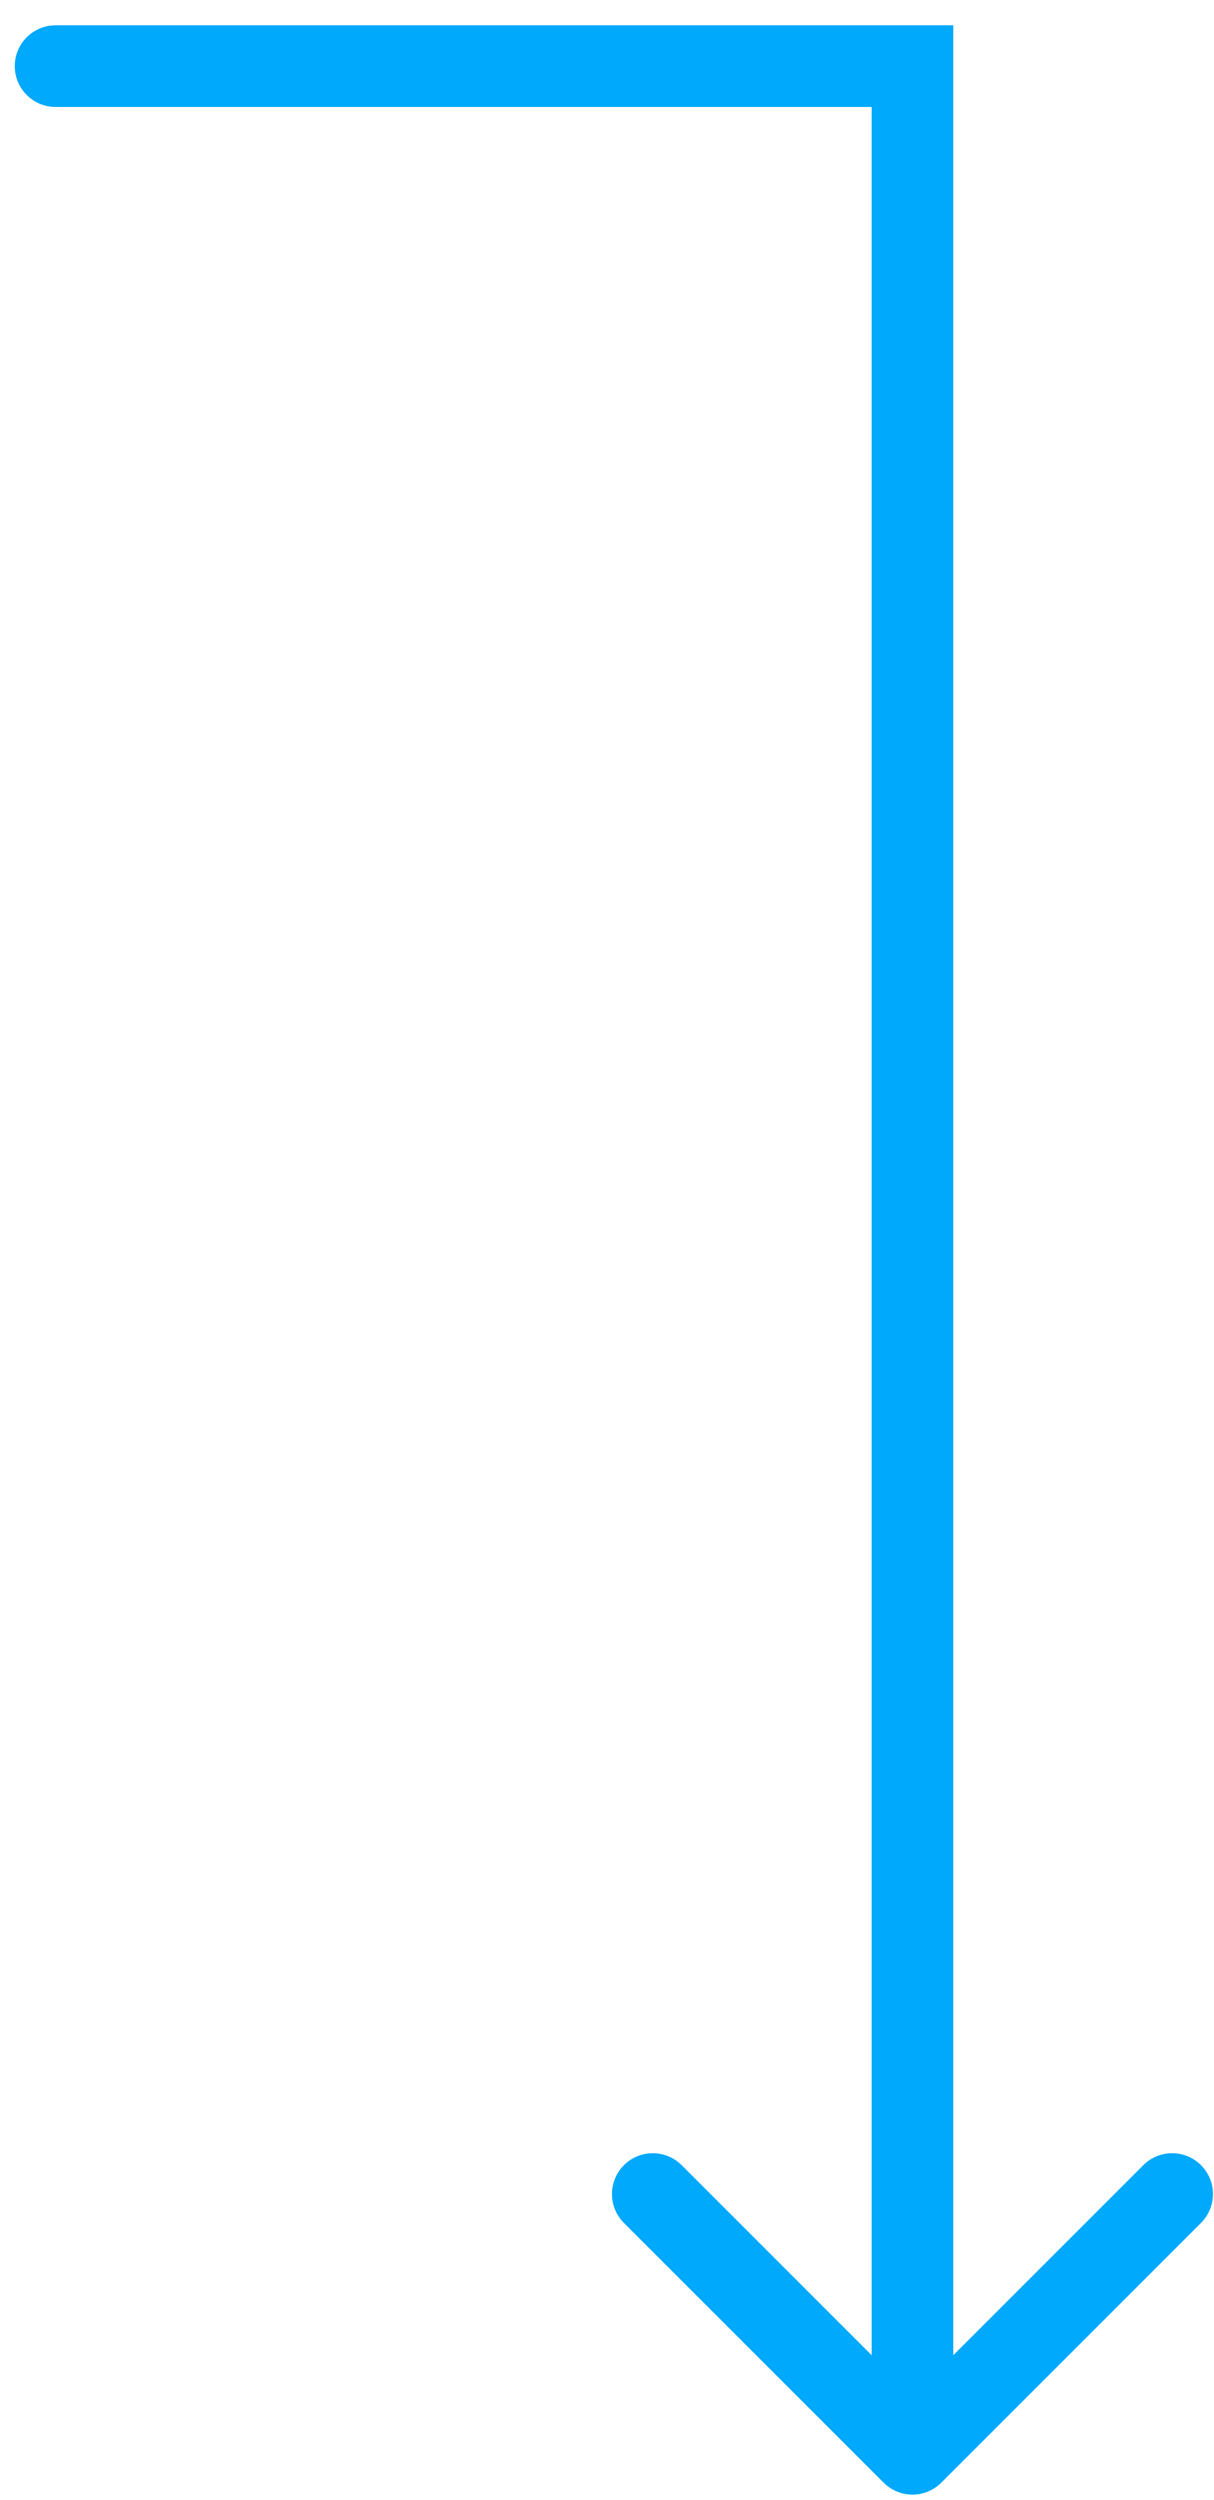 <svg width="34" height="70" viewBox="0 0 34 70" fill="none" xmlns="http://www.w3.org/2000/svg">
    <path d="M1.557 0.709C0.925 0.709 0.414 1.221 0.414 1.852C0.414 2.483 0.925 2.995 1.557 2.995V0.709ZM25.555 1.852H26.698V0.709H25.555V1.852ZM24.747 69.513C25.193 69.96 25.917 69.96 26.363 69.513L33.636 62.241C34.082 61.794 34.082 61.071 33.636 60.624C33.19 60.178 32.466 60.178 32.02 60.624L25.555 67.089L19.091 60.624C18.644 60.178 17.921 60.178 17.474 60.624C17.028 61.071 17.028 61.794 17.474 62.241L24.747 69.513ZM1.557 2.995H25.555V0.709H1.557V2.995ZM24.412 1.852V68.705H26.698V1.852H24.412Z" fill="#00A9FB"/>
</svg>
